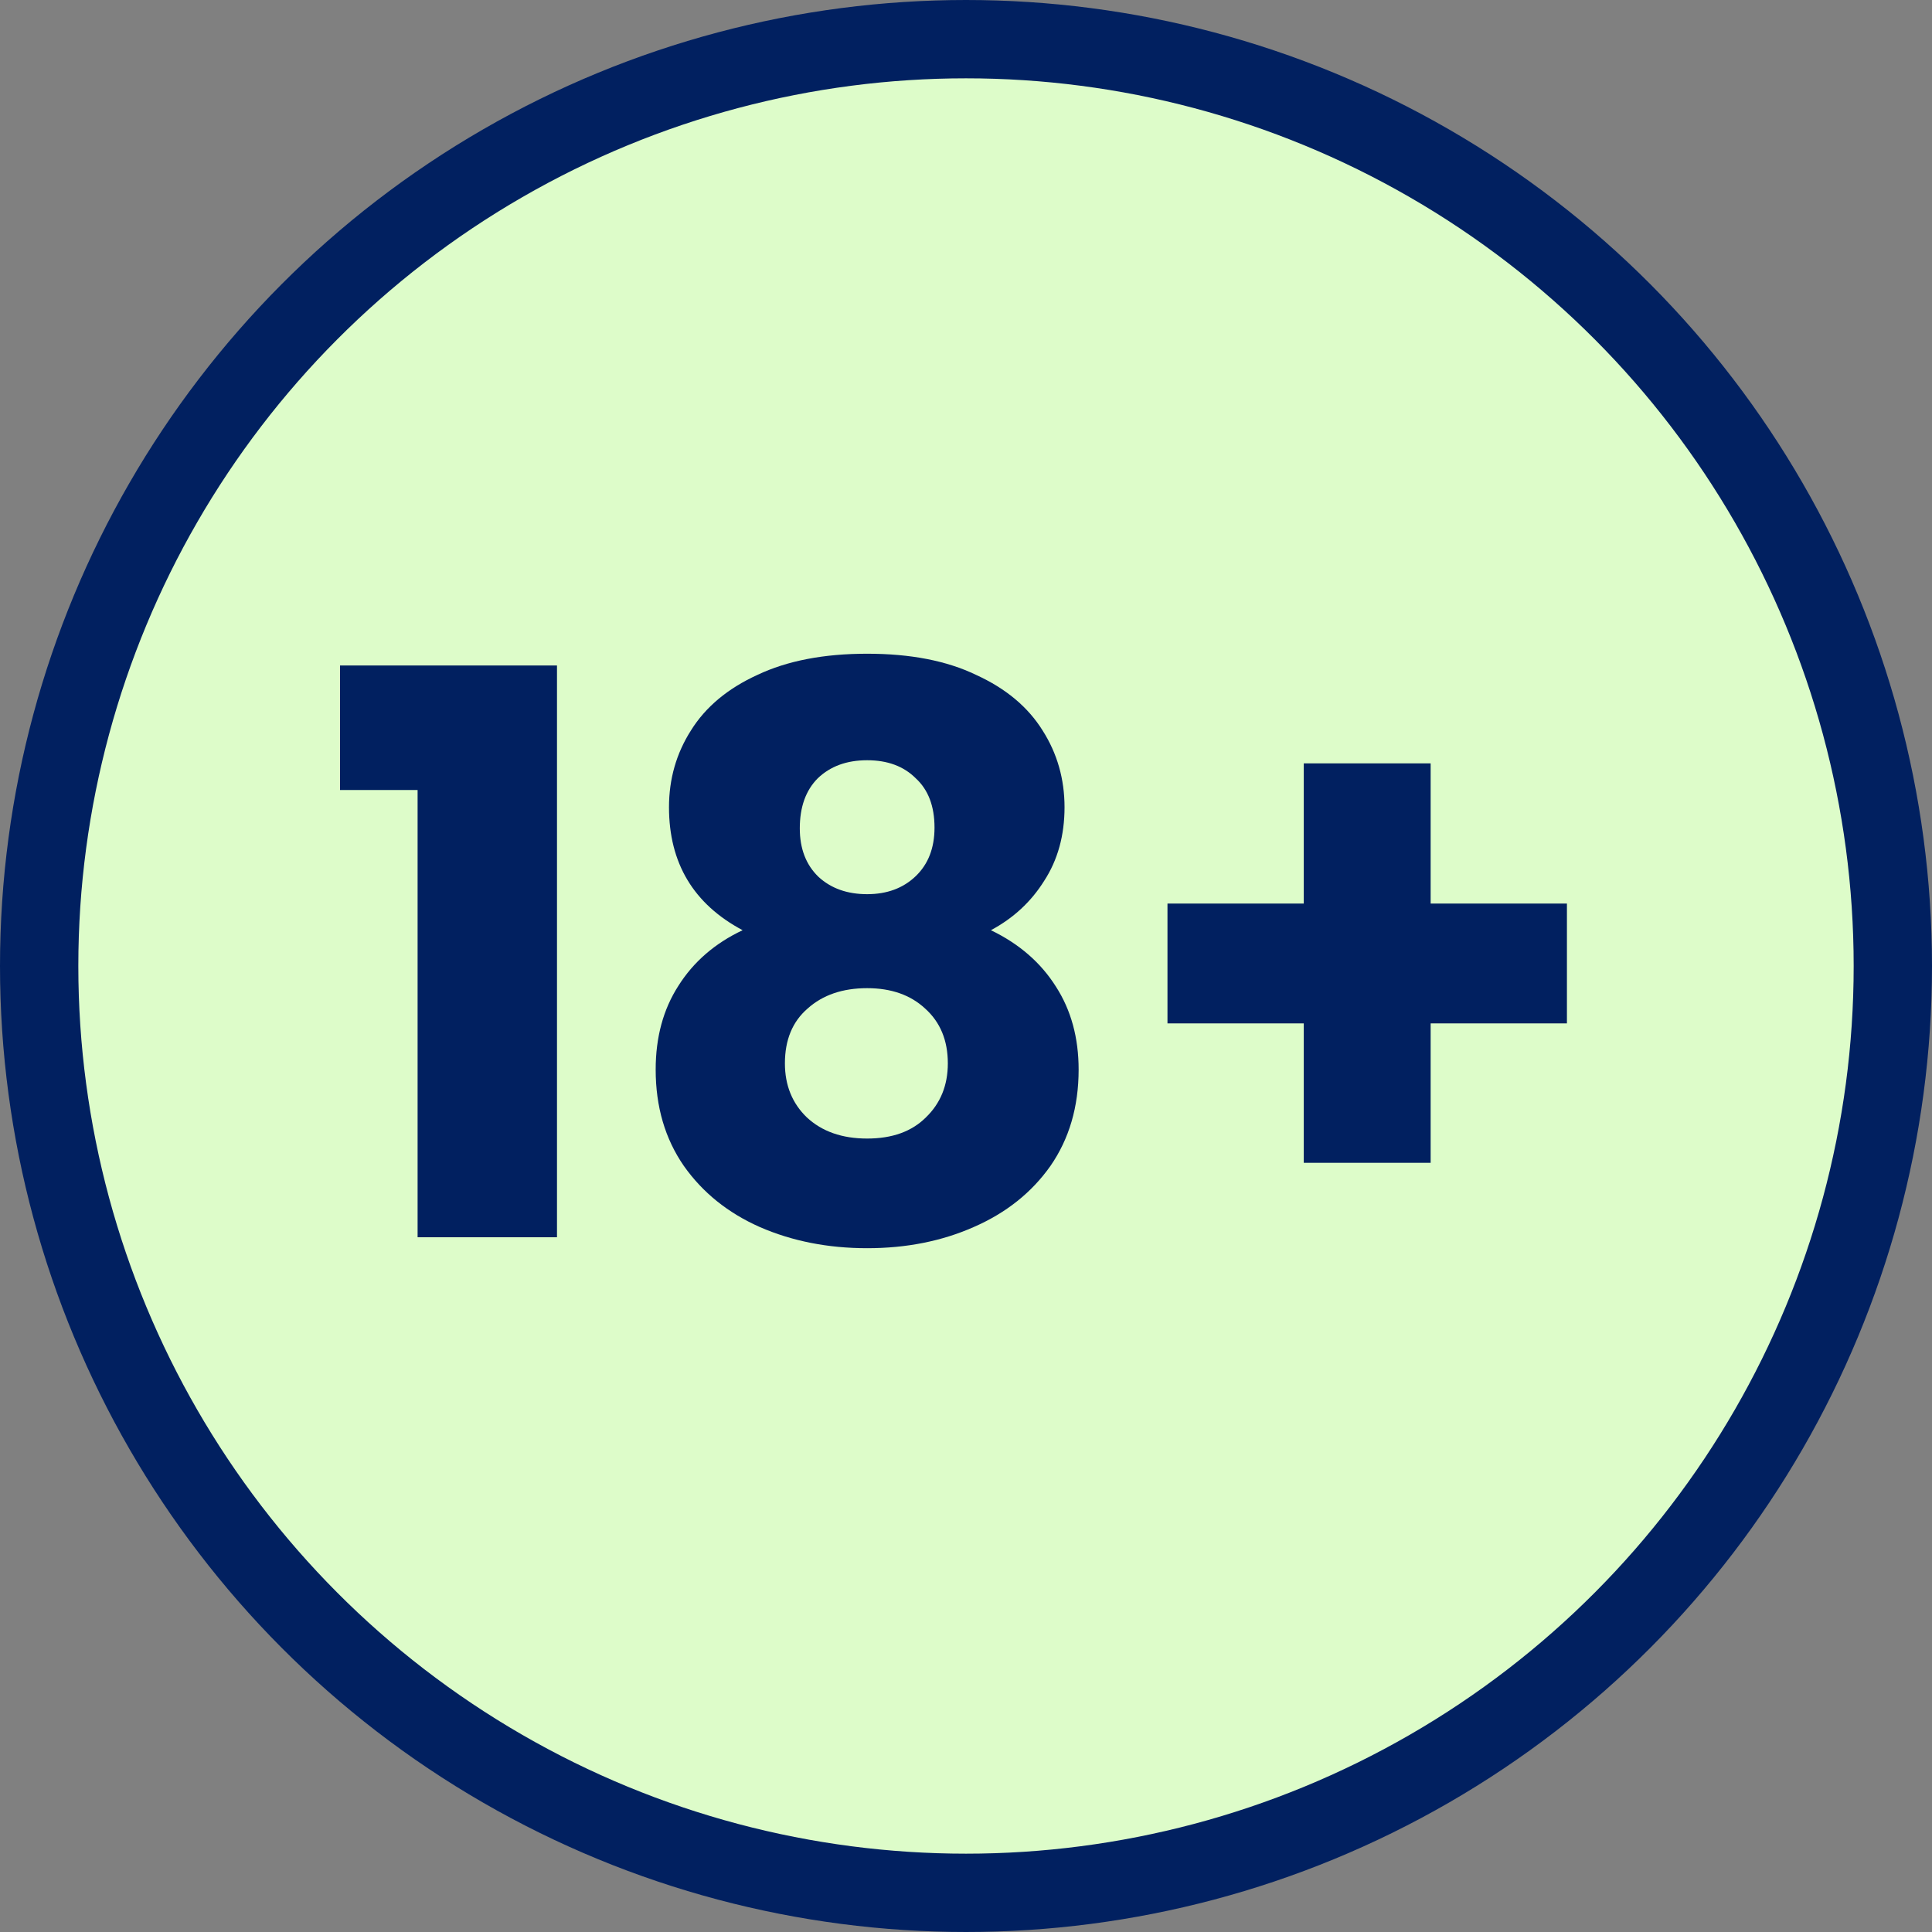<svg width="74" height="74" viewBox="0 0 74 74" fill="none" xmlns="http://www.w3.org/2000/svg">
<rect x="0" y="0" width="74" height="74" fill="#808080" stroke="none"/>
<circle cx="37" cy="37" r="35.5" fill="#DDFCC9" stroke="#012060" stroke-width="3"/>
<path d="M13.024 30.259V25.489H21.334V47.389H15.995V30.259H13.024ZM28.444 35.629C26.564 34.629 25.624 33.059 25.624 30.919C25.624 29.839 25.904 28.859 26.464 27.979C27.024 27.079 27.874 26.369 29.014 25.849C30.154 25.309 31.554 25.039 33.214 25.039C34.874 25.039 36.264 25.309 37.384 25.849C38.524 26.369 39.374 27.079 39.934 27.979C40.494 28.859 40.774 29.839 40.774 30.919C40.774 31.999 40.514 32.939 39.994 33.739C39.494 34.539 38.814 35.169 37.954 35.629C39.034 36.149 39.864 36.869 40.444 37.789C41.024 38.689 41.314 39.749 41.314 40.969C41.314 42.389 40.954 43.619 40.234 44.659C39.514 45.679 38.534 46.459 37.294 46.999C36.074 47.539 34.714 47.809 33.214 47.809C31.714 47.809 30.344 47.539 29.104 46.999C27.884 46.459 26.914 45.679 26.194 44.659C25.474 43.619 25.114 42.389 25.114 40.969C25.114 39.729 25.404 38.659 25.984 37.759C26.564 36.839 27.384 36.129 28.444 35.629ZM35.794 31.699C35.794 30.879 35.554 30.249 35.074 29.809C34.614 29.349 33.994 29.119 33.214 29.119C32.434 29.119 31.804 29.349 31.324 29.809C30.864 30.269 30.634 30.909 30.634 31.729C30.634 32.509 30.874 33.129 31.354 33.589C31.834 34.029 32.454 34.249 33.214 34.249C33.974 34.249 34.594 34.019 35.074 33.559C35.554 33.099 35.794 32.479 35.794 31.699ZM33.214 37.849C32.274 37.849 31.514 38.109 30.934 38.629C30.354 39.129 30.064 39.829 30.064 40.729C30.064 41.569 30.344 42.259 30.904 42.799C31.484 43.339 32.254 43.609 33.214 43.609C34.174 43.609 34.924 43.339 35.464 42.799C36.024 42.259 36.304 41.569 36.304 40.729C36.304 39.849 36.014 39.149 35.434 38.629C34.874 38.109 34.134 37.849 33.214 37.849ZM60.017 39.199H54.797V44.539H49.937V39.199H44.717V34.609H49.937V29.239H54.797V34.609H60.017V39.199Z" fill="#012060"/>
</svg>
